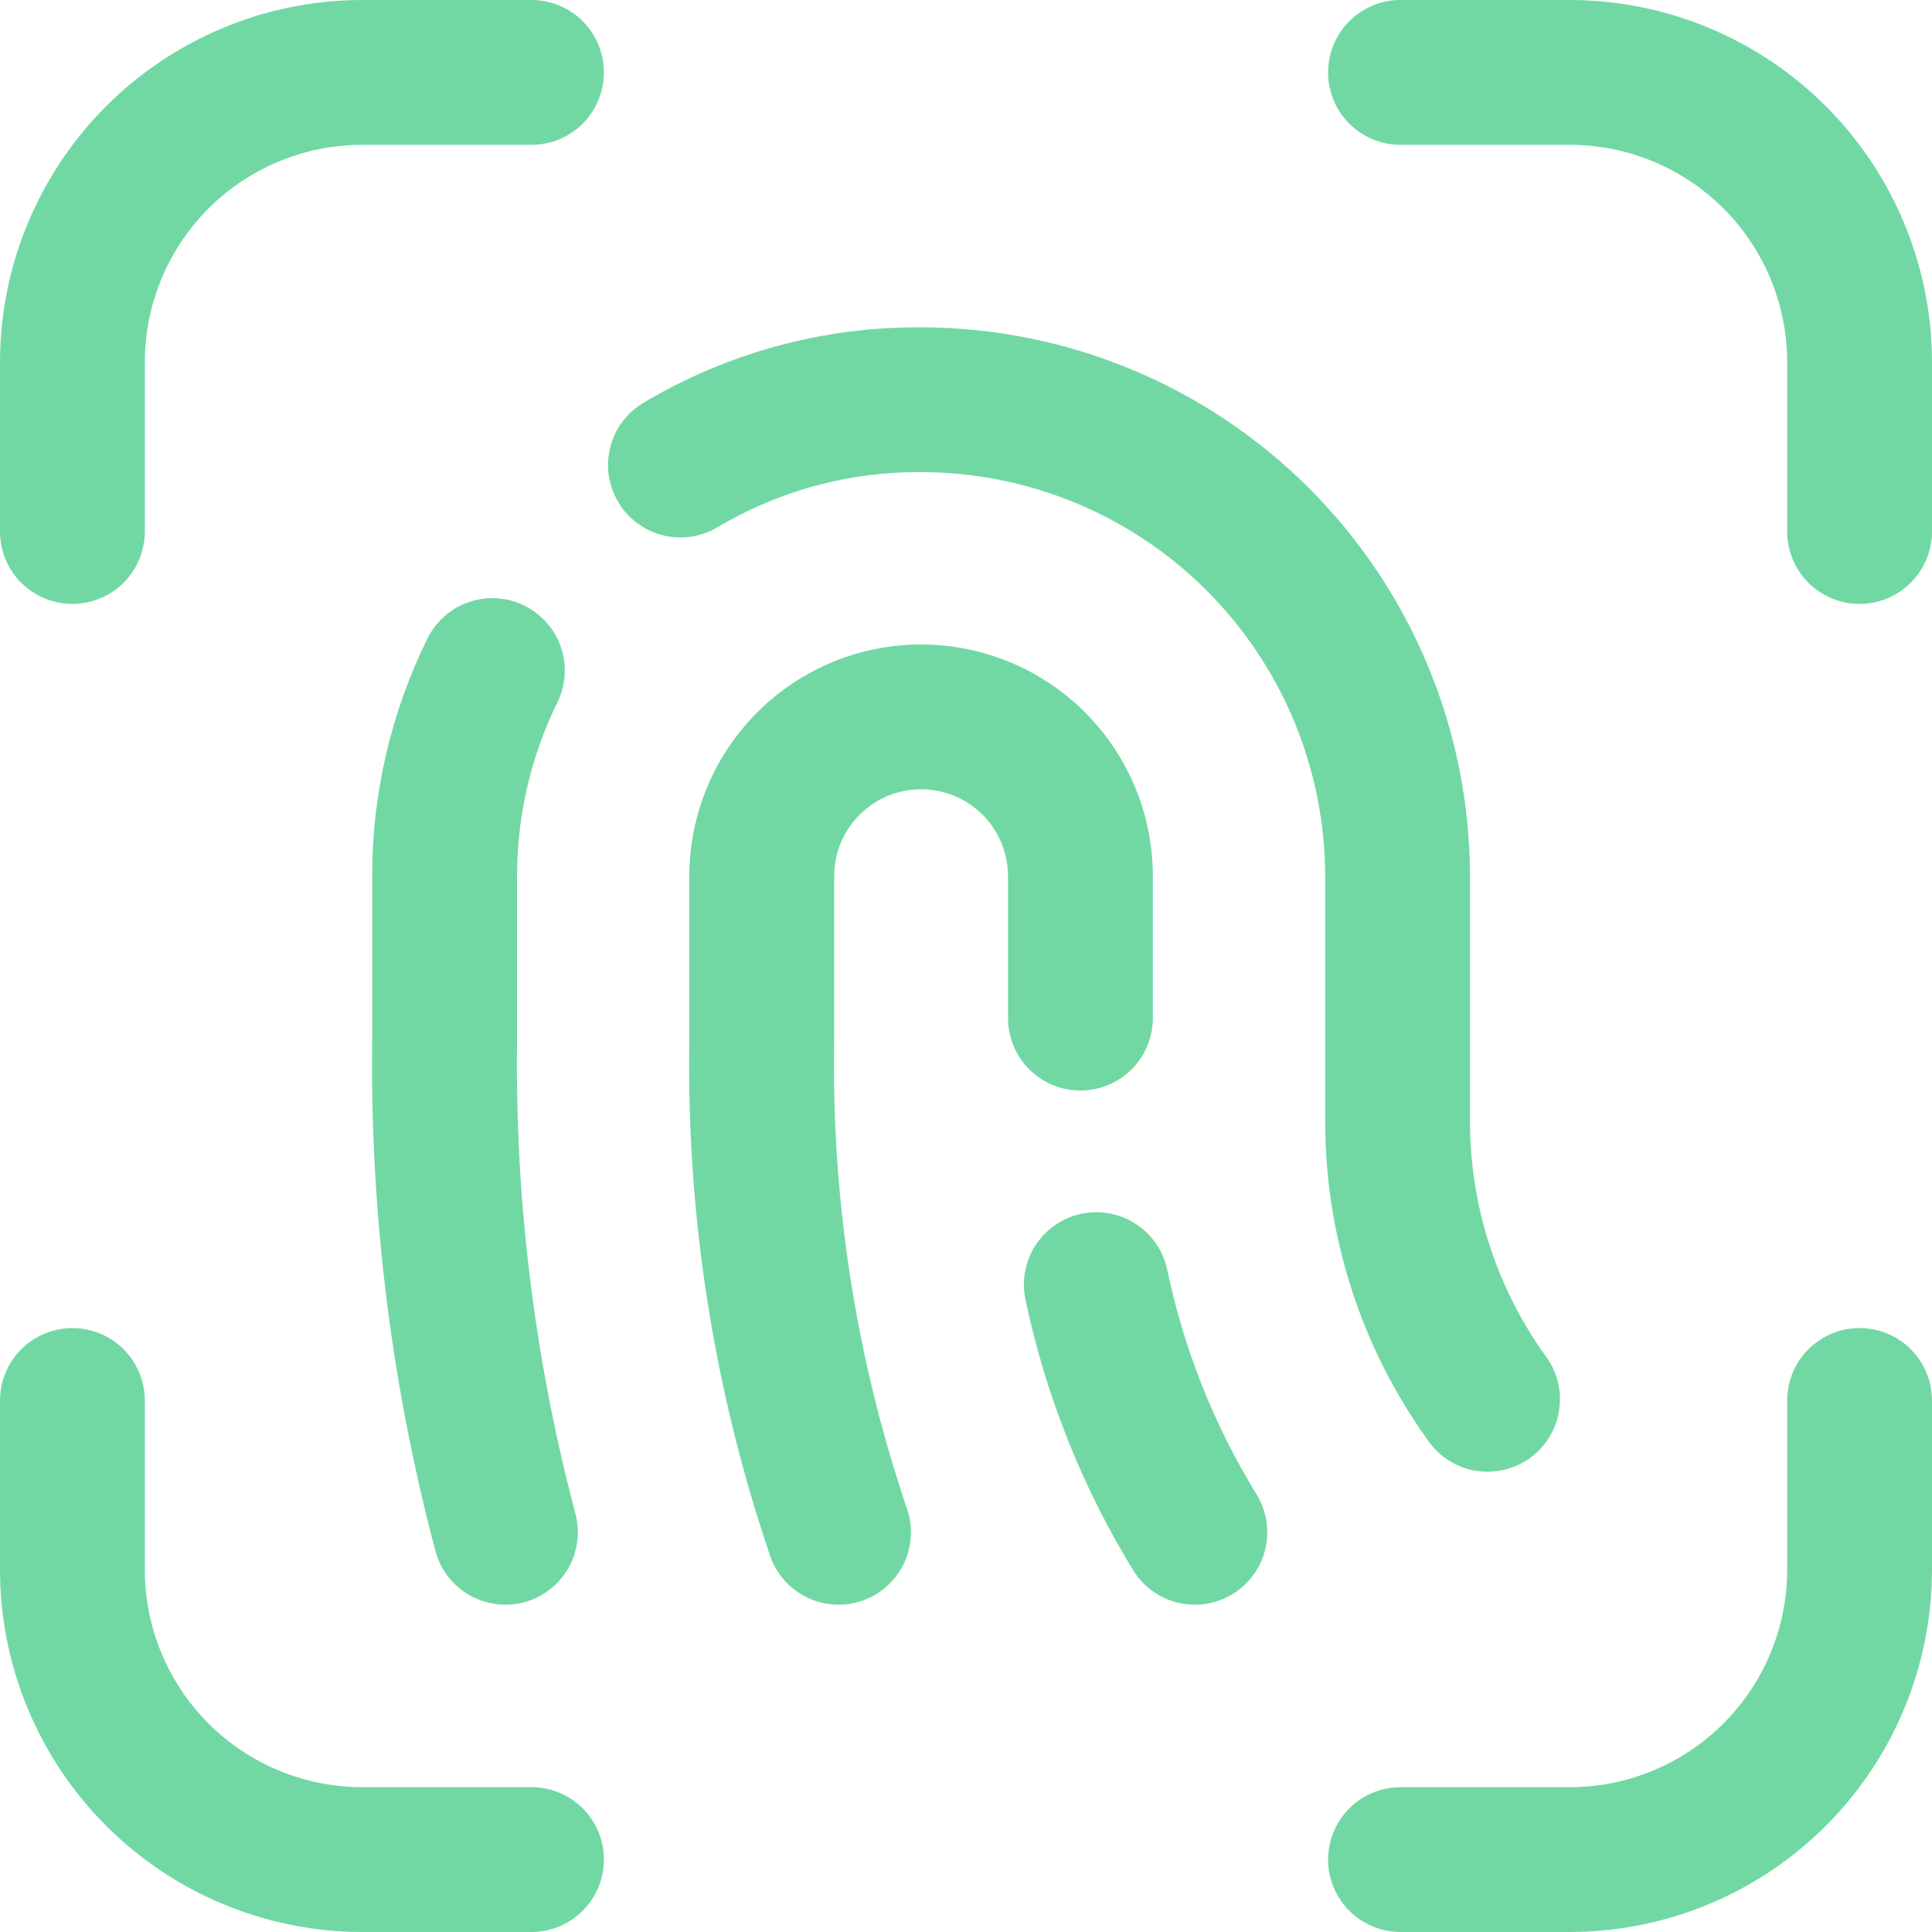 <svg width="24" height="24" viewBox="0 0 24 24" fill="none" xmlns="http://www.w3.org/2000/svg">
<path d="M12.522 12.647V10.884C12.522 10.598 12.408 10.323 12.206 10.121C12.003 9.918 11.728 9.805 11.442 9.805C11.156 9.805 10.881 9.918 10.679 10.121C10.476 10.323 10.362 10.598 10.362 10.884V12.936C10.328 14.904 10.632 16.864 11.263 18.73C11.303 18.841 11.321 18.959 11.315 19.077C11.31 19.195 11.281 19.311 11.231 19.418C11.181 19.524 11.11 19.62 11.022 19.7C10.935 19.779 10.833 19.841 10.722 19.881C10.624 19.916 10.521 19.935 10.417 19.934C10.232 19.934 10.051 19.877 9.9 19.771C9.748 19.664 9.634 19.514 9.571 19.34C8.869 17.279 8.528 15.112 8.563 12.936V10.884C8.563 10.121 8.867 9.389 9.407 8.849C9.946 8.309 10.679 8.006 11.442 8.006C12.206 8.006 12.938 8.309 13.478 8.849C14.018 9.389 14.321 10.121 14.321 10.884V12.648C14.321 12.886 14.226 13.115 14.057 13.284C13.889 13.452 13.66 13.547 13.421 13.547C13.183 13.547 12.954 13.452 12.785 13.284C12.617 13.115 12.522 12.886 12.522 12.647ZM14.499 15.771C14.475 15.656 14.428 15.546 14.361 15.449C14.294 15.351 14.208 15.268 14.109 15.204C14.01 15.139 13.899 15.095 13.783 15.074C13.667 15.052 13.547 15.054 13.432 15.078C13.316 15.103 13.207 15.15 13.109 15.217C13.012 15.284 12.929 15.369 12.864 15.468C12.8 15.567 12.756 15.678 12.734 15.794C12.713 15.911 12.714 16.03 12.739 16.145C12.989 17.334 13.442 18.471 14.077 19.507C14.139 19.607 14.22 19.695 14.316 19.764C14.411 19.833 14.52 19.883 14.635 19.91C14.749 19.937 14.869 19.942 14.985 19.923C15.102 19.904 15.214 19.863 15.314 19.801C15.415 19.739 15.502 19.658 15.572 19.562C15.641 19.466 15.691 19.358 15.718 19.243C15.745 19.128 15.75 19.009 15.731 18.892C15.712 18.776 15.671 18.664 15.609 18.563C15.081 17.703 14.706 16.759 14.499 15.771ZM6.925 8.724C6.977 8.618 7.007 8.503 7.014 8.385C7.022 8.267 7.006 8.149 6.967 8.037C6.929 7.925 6.869 7.822 6.79 7.734C6.712 7.646 6.617 7.573 6.511 7.522C6.405 7.47 6.29 7.439 6.172 7.432C6.054 7.425 5.936 7.441 5.824 7.479C5.712 7.518 5.609 7.578 5.521 7.656C5.432 7.734 5.36 7.829 5.308 7.935C4.857 8.853 4.622 9.862 4.623 10.884V12.936C4.597 15.075 4.862 17.207 5.411 19.275C5.475 19.505 5.627 19.7 5.835 19.817C6.043 19.935 6.288 19.965 6.518 19.902C6.748 19.838 6.944 19.686 7.061 19.478C7.179 19.271 7.209 19.025 7.146 18.795C6.64 16.884 6.397 14.912 6.423 12.936V10.884C6.423 10.135 6.594 9.396 6.925 8.724ZM17.748 17.907C17.817 18.003 17.904 18.085 18.005 18.147C18.105 18.21 18.217 18.252 18.334 18.271C18.451 18.29 18.571 18.285 18.686 18.258C18.801 18.231 18.91 18.181 19.006 18.112C19.102 18.042 19.183 17.955 19.245 17.854C19.307 17.753 19.349 17.641 19.367 17.524C19.386 17.407 19.381 17.287 19.354 17.172C19.326 17.057 19.276 16.948 19.206 16.853C18.587 15.996 18.256 14.964 18.261 13.907V10.884C18.259 9.077 17.54 7.343 16.262 6.065C14.983 4.787 13.25 4.068 11.442 4.066C10.227 4.058 9.033 4.383 7.99 5.006C7.888 5.066 7.8 5.147 7.729 5.242C7.659 5.337 7.608 5.445 7.58 5.56C7.551 5.675 7.546 5.795 7.563 5.912C7.581 6.029 7.622 6.141 7.683 6.242C7.744 6.344 7.825 6.432 7.92 6.502C8.016 6.572 8.124 6.622 8.239 6.651C8.354 6.679 8.474 6.684 8.591 6.666C8.708 6.647 8.82 6.606 8.921 6.545C9.684 6.093 10.556 5.858 11.442 5.865C12.773 5.866 14.049 6.395 14.99 7.336C15.931 8.278 16.46 9.553 16.462 10.884V13.907C16.456 15.343 16.907 16.743 17.748 17.907ZM19.502 0H17.397C17.159 0 16.93 0.095 16.761 0.263C16.593 0.432 16.498 0.661 16.498 0.9C16.498 1.138 16.593 1.367 16.761 1.536C16.93 1.704 17.159 1.799 17.397 1.799H19.502C20.218 1.8 20.904 2.084 21.41 2.59C21.916 3.096 22.2 3.782 22.201 4.498V6.603C22.201 6.841 22.296 7.07 22.464 7.239C22.633 7.407 22.862 7.502 23.1 7.502C23.339 7.502 23.568 7.407 23.736 7.239C23.905 7.07 24 6.841 24 6.603V4.498C23.999 3.305 23.524 2.162 22.681 1.319C21.838 0.476 20.695 0.001 19.502 0ZM23.1 16.498C22.982 16.498 22.865 16.521 22.756 16.566C22.647 16.611 22.548 16.678 22.464 16.761C22.381 16.845 22.314 16.944 22.269 17.053C22.224 17.162 22.201 17.279 22.201 17.397V19.502C22.2 20.218 21.915 20.904 21.409 21.41C20.904 21.916 20.218 22.2 19.502 22.201H17.397C17.159 22.201 16.93 22.296 16.761 22.464C16.593 22.633 16.498 22.862 16.498 23.1C16.498 23.339 16.593 23.568 16.761 23.736C16.93 23.905 17.159 24 17.397 24H19.502C20.695 23.999 21.838 23.524 22.681 22.681C23.524 21.838 23.999 20.695 24 19.502V17.397C24 17.279 23.977 17.162 23.932 17.053C23.887 16.944 23.82 16.845 23.737 16.761C23.653 16.678 23.554 16.611 23.445 16.566C23.336 16.521 23.218 16.498 23.1 16.498ZM6.603 22.201H4.498C3.782 22.2 3.096 21.916 2.59 21.41C2.084 20.904 1.8 20.218 1.799 19.502V17.397C1.799 17.159 1.704 16.93 1.536 16.761C1.367 16.593 1.138 16.498 0.9 16.498C0.661 16.498 0.432 16.593 0.263 16.761C0.095 16.93 0 17.159 0 17.397V19.502C0.001 20.695 0.476 21.838 1.319 22.681C2.162 23.524 3.305 23.999 4.498 24H6.603C6.841 24 7.07 23.905 7.239 23.736C7.407 23.568 7.502 23.339 7.502 23.1C7.502 22.862 7.407 22.633 7.239 22.464C7.07 22.296 6.841 22.201 6.603 22.201ZM6.603 1.80156e-05H4.498C3.305 0.001 2.162 0.476 1.319 1.319C0.476 2.162 0.001 3.305 0 4.498V6.603C0 6.841 0.095 7.07 0.263 7.239C0.432 7.407 0.661 7.502 0.9 7.502C1.138 7.502 1.367 7.407 1.536 7.239C1.704 7.07 1.799 6.841 1.799 6.603V4.498C1.8 3.782 2.084 3.096 2.59 2.59C3.096 2.084 3.782 1.8 4.498 1.799H6.603C6.841 1.799 7.07 1.704 7.239 1.536C7.407 1.367 7.502 1.138 7.502 0.9C7.502 0.661 7.407 0.432 7.239 0.263C7.07 0.095 6.841 1.80156e-05 6.603 1.80156e-05Z" fill="#71D8A4"/>
</svg>
